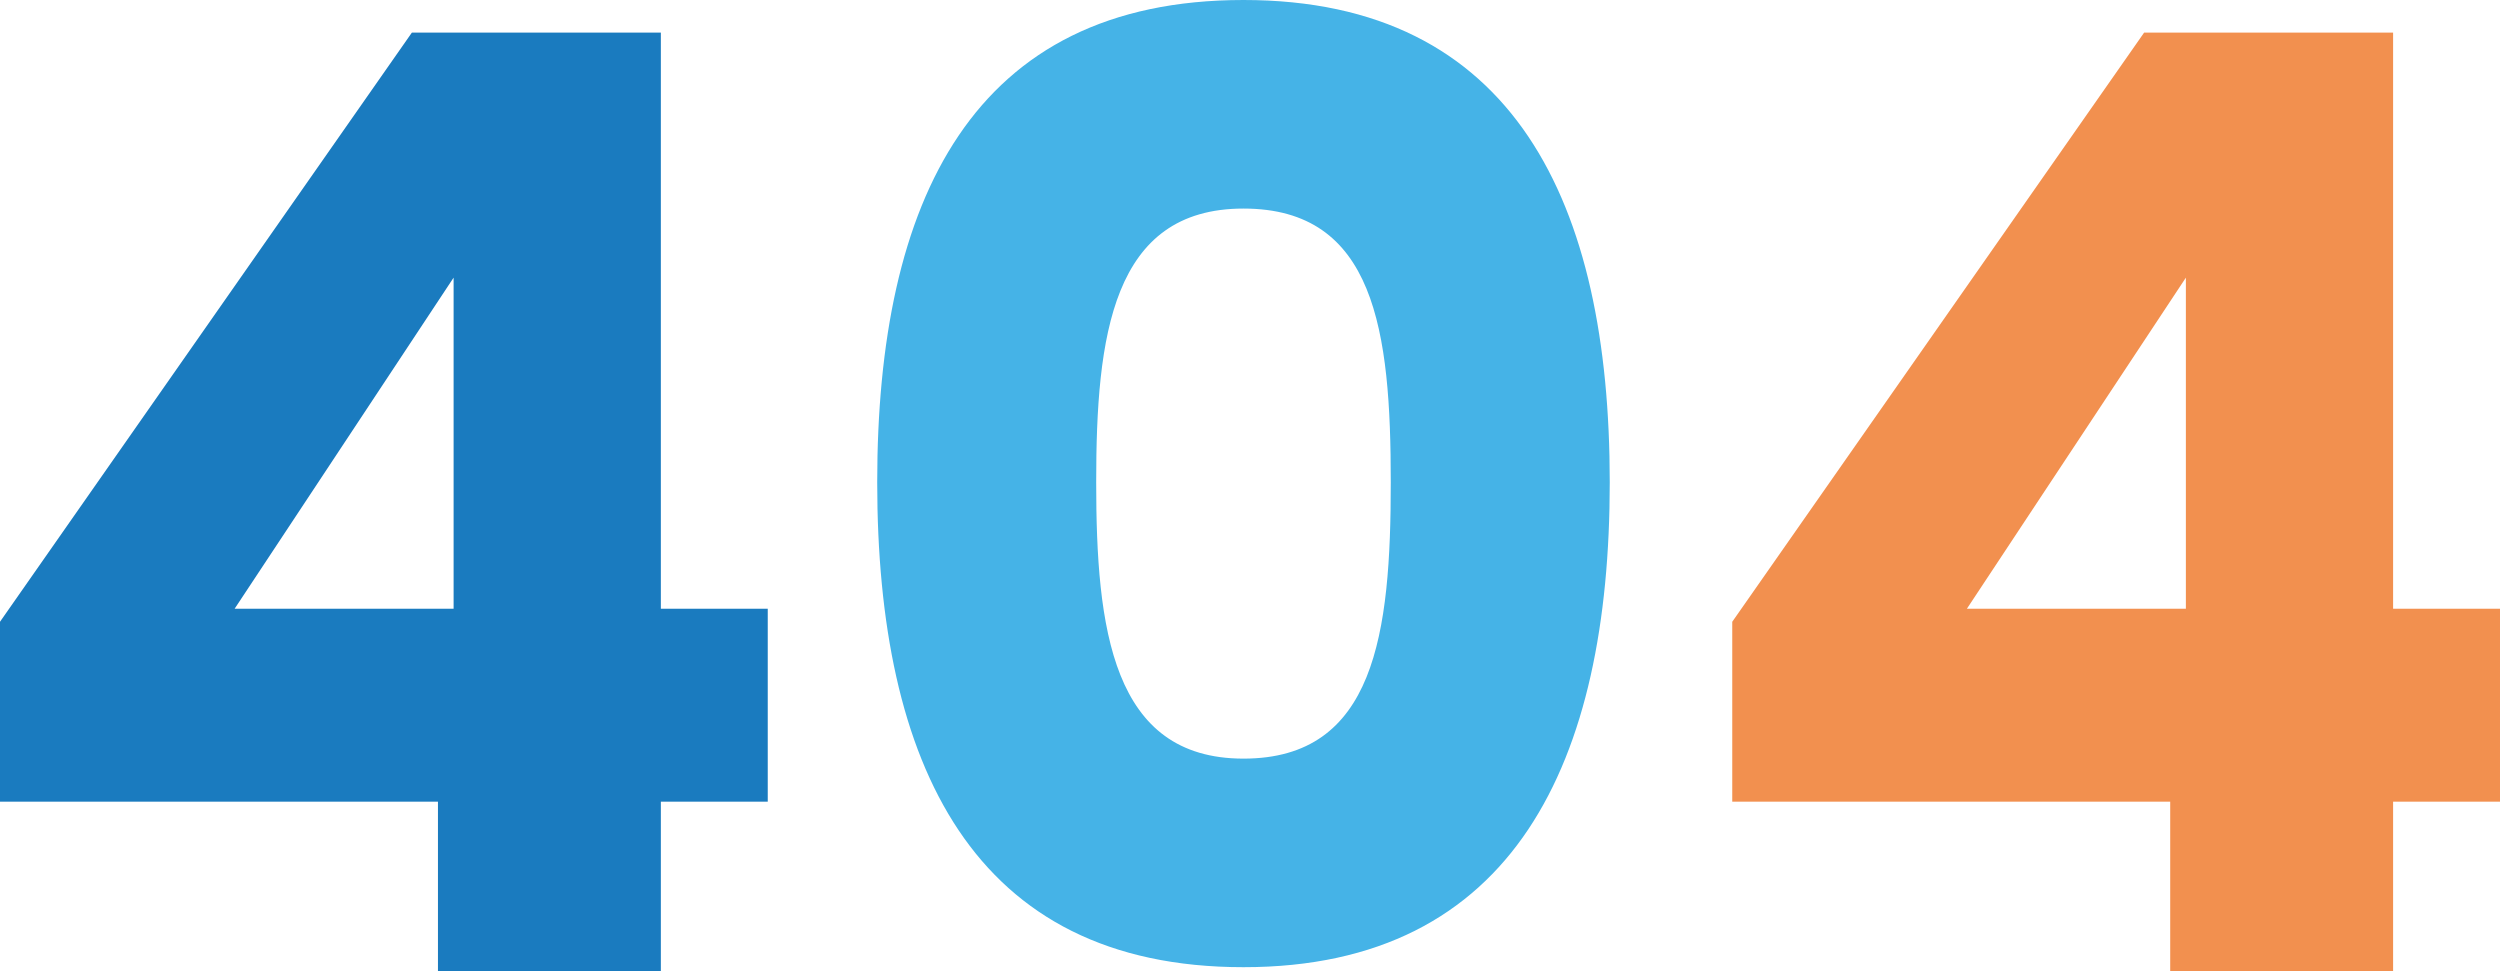 <?xml version="1.0" encoding="UTF-8"?>
<svg id="Warstwa_2" data-name="Warstwa 2" xmlns="http://www.w3.org/2000/svg" viewBox="0 0 1200 466.12">
  <defs>
    <style>
      .cls-1 {
        fill: #f2904f;
      }

      .cls-2 {
        fill: #1a7bbf;
      }

      .cls-3 {
        fill: #45b3e7;
      }
    </style>
  </defs>
  <g id="Warstwa_1-2" data-name="Warstwa 1">
    <g>
      <path class="cls-2" d="M210.23,384.79H0v-86.34L197.71,15.64h119.5v276.55h51.31v92.6h-51.31v81.34h-106.99v-81.34ZM217.73,292.19v-158.92l-105.11,158.92h105.11Z"/>
      <path class="cls-3" d="M596.87,0c130.14,0,175.81,97.6,175.81,231.5s-45.67,232.75-175.81,232.75-175.81-97.6-175.81-232.75S466.73,0,596.87,0ZM596.87,100.11c-63.19,0-70.7,61.32-70.7,131.39s7.51,132.64,70.7,132.64,70.7-60.06,70.7-132.64-7.51-131.39-70.7-131.39Z"/>
      <path class="cls-1" d="M1041.71,384.79h-210.23v-86.34L1029.19,15.64h119.5v276.55h51.31v92.6h-51.31v81.34h-106.99v-81.34ZM1049.22,292.19v-158.92l-105.11,158.92h105.11Z"/>
    </g>
  </g>
</svg>